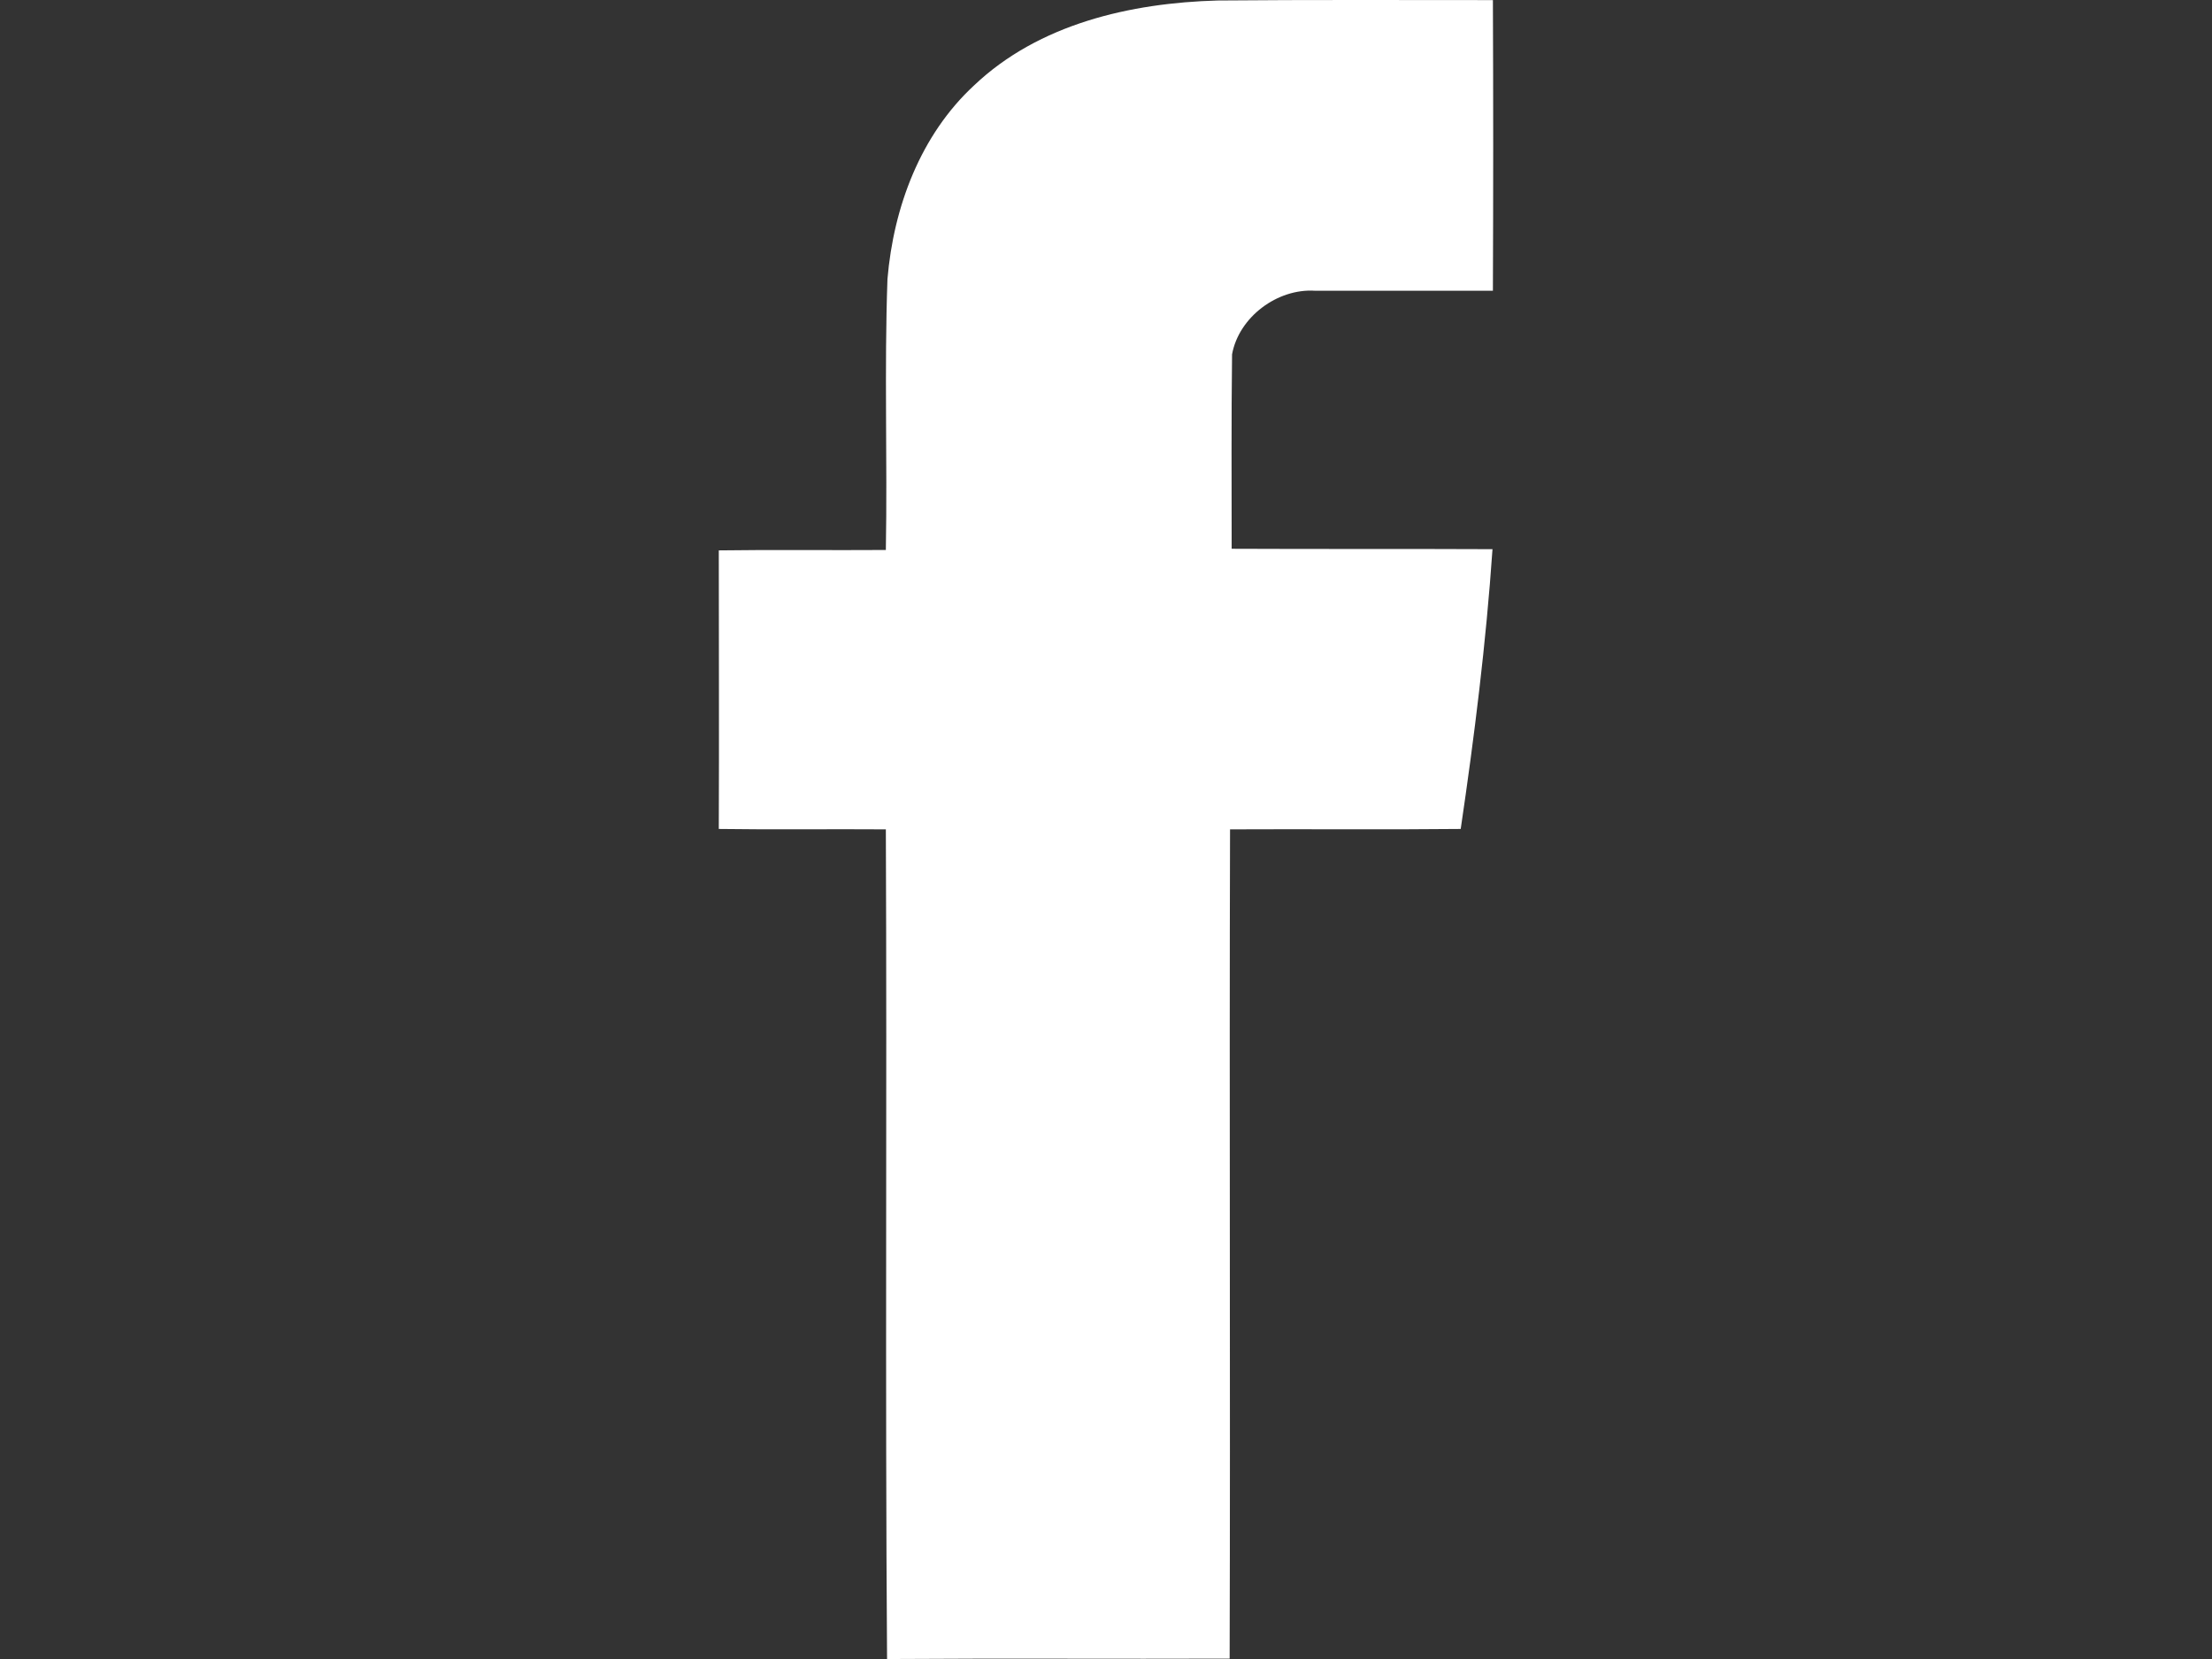 <?xml version="1.0" encoding="UTF-8"?> <!-- Generator: Adobe Illustrator 16.0.0, SVG Export Plug-In . SVG Version: 6.00 Build 0) --> <svg xmlns="http://www.w3.org/2000/svg" xmlns:xlink="http://www.w3.org/1999/xlink" id="Layer_1" x="0px" y="0px" width="640px" height="480px" viewBox="0 0 640 480" xml:space="preserve"><rect x="0" y="0" width="640" height="480" fill="#333333" stroke="none"/> <path fill="#FFFFFF" d="M281.816,24.723C300.57,6.904,327.119,0.848,352.281,0.146c26.557-0.234,53.113-0.117,79.662-0.117 c0.117,28.069,0.117,56.021,0,84.09c-17.117,0-34.359,0-51.477,0c-10.834-0.701-22.013,7.569-23.992,18.403 c-0.234,18.754-0.117,37.501-0.117,56.255c25.154,0.117,50.315,0,75.469,0.117c-1.862,27.134-5.238,54.158-9.197,80.948 c-22.246,0.234-44.492,0-66.739,0.117c-0.233,80.014,0.117,159.91-0.116,239.931c-33.081,0.117-66.038-0.117-99.119,0.117 c-0.584-80.014,0-160.027-0.351-240.048c-16.073-0.117-32.263,0.117-48.335-0.117c0.117-26.907,0-53.807,0-80.598 c16.073-0.234,32.263,0,48.335-0.117c0.467-26.089-0.468-52.295,0.467-78.384C258.525,59.9,266.328,39.05,281.816,24.723z"></path> </svg> 